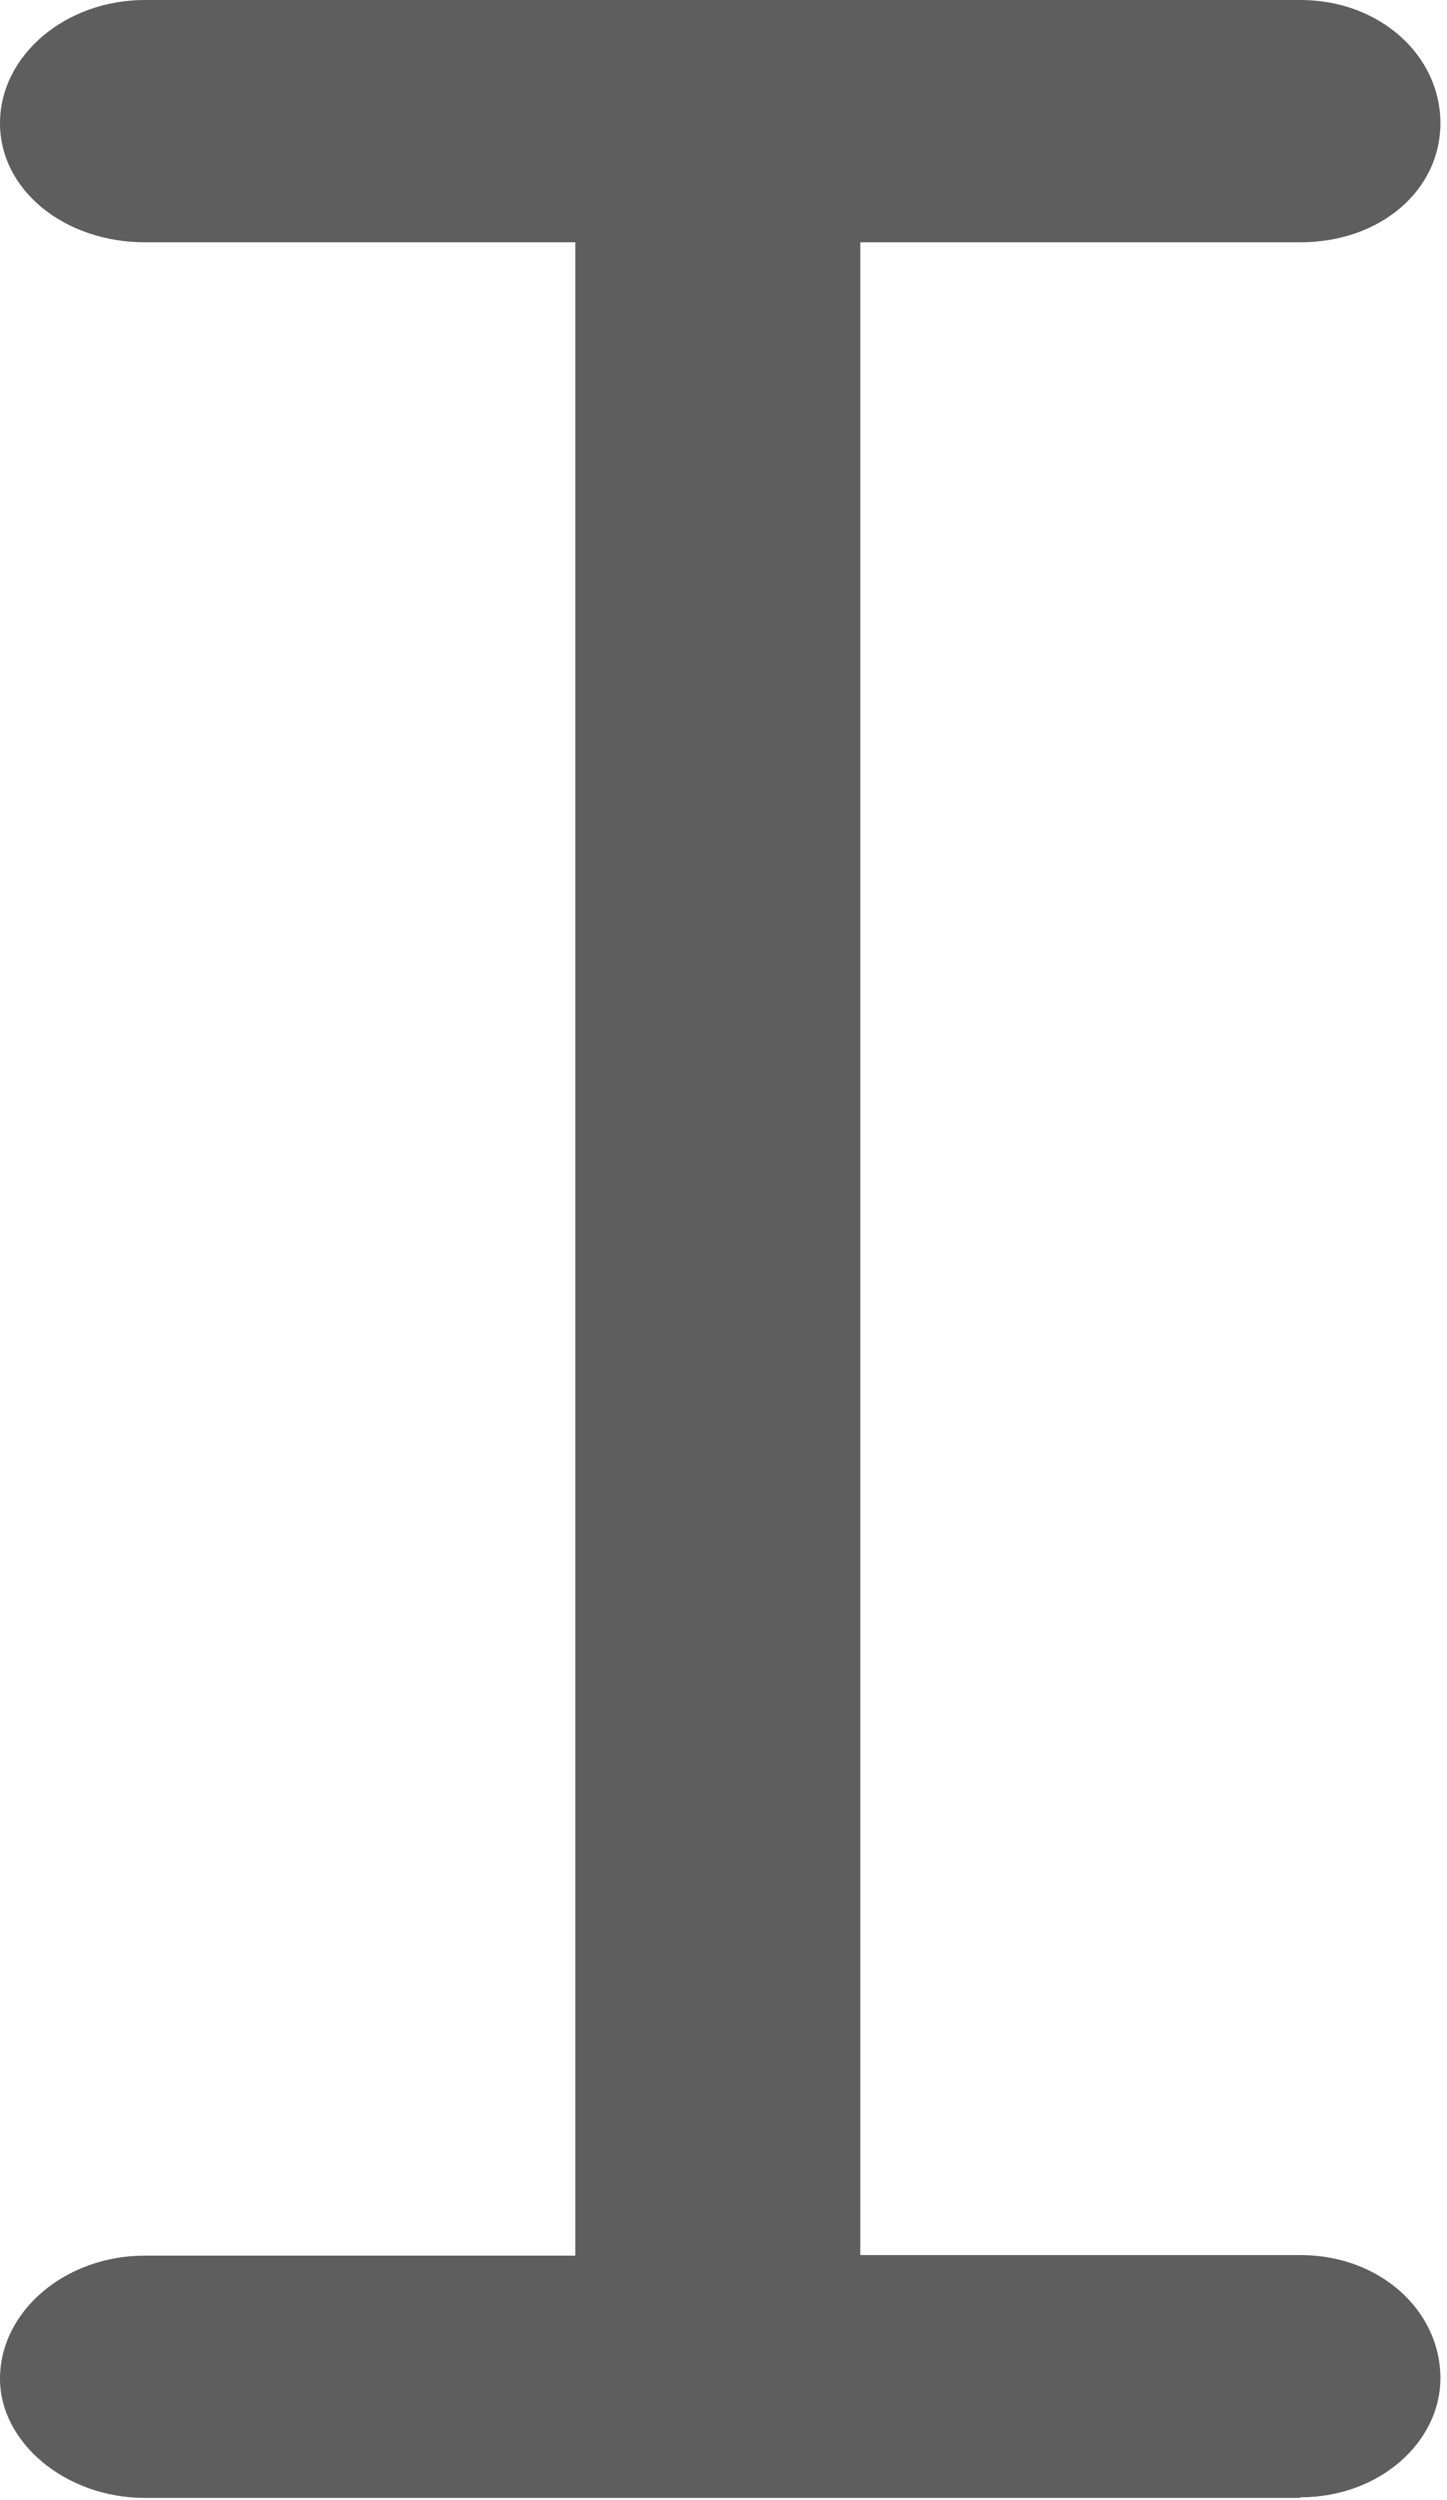<?xml version="1.0" encoding="utf-8"?>
<svg xmlns="http://www.w3.org/2000/svg" fill="none" height="100%" overflow="visible" preserveAspectRatio="none" style="display: block;" viewBox="0 0 33 57" width="100%">
<path d="M29.655 56.95H3.304C1.489 56.95 0 55.684 0 54.234C0 52.691 1.489 51.426 3.304 51.426H13.121V5.524H3.304C1.489 5.524 0 4.35 0 2.808C0 1.266 1.489 0 3.304 0H29.655C31.469 0 32.85 1.266 32.85 2.808C32.85 4.35 31.469 5.524 29.655 5.524H19.62V51.413H29.655C31.469 51.413 32.85 52.678 32.85 54.221C32.85 55.671 31.469 56.936 29.655 56.936V56.95Z" fill="#5E5E5E" id="Vector"/>
</svg>